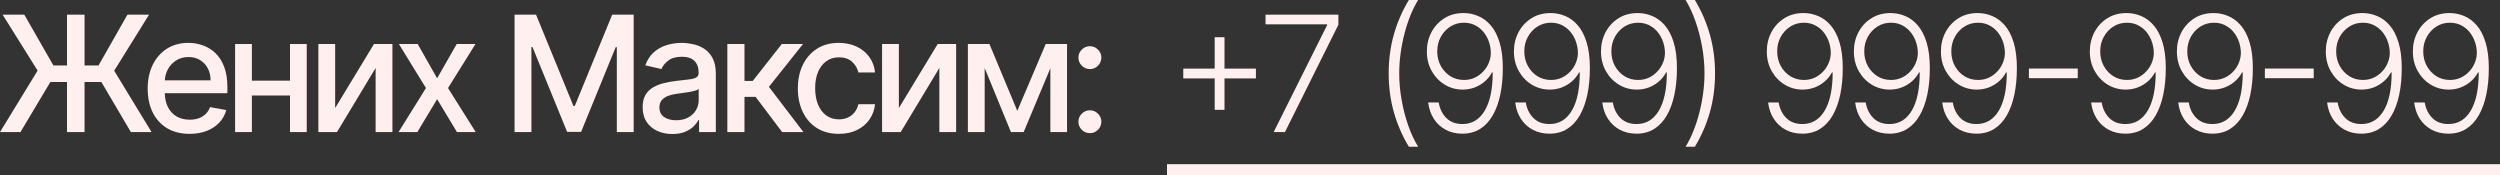 <?xml version="1.0" encoding="UTF-8"?> <svg xmlns="http://www.w3.org/2000/svg" viewBox="0 0 247.812 17.363" fill="none"><rect x="0" y="0" width="247.812" height="17.363" fill="#333333" stroke="none"/><path d="M8.381 1.455V13.091H6.642V1.455H8.381ZM0 13.091L3.727 7L0.261 1.455H2.409L5.295 6.489H9.767L12.631 1.455H14.773L11.318 7.011L15.023 13.091H12.972L10.045 8.125H4.994L2.028 13.091H0Z" fill="#FFEFEF"></path><path d="M18.793 13.267C17.934 13.267 17.193 13.083 16.572 12.716C15.954 12.345 15.477 11.824 15.14 11.153C14.807 10.479 14.64 9.689 14.64 8.784C14.64 7.89 14.807 7.102 15.14 6.42C15.477 5.739 15.947 5.206 16.549 4.824C17.155 4.441 17.863 4.25 18.674 4.25C19.166 4.25 19.644 4.331 20.106 4.494C20.568 4.657 20.983 4.913 21.35 5.261C21.718 5.61 22.007 6.063 22.219 6.619C22.432 7.172 22.538 7.845 22.538 8.636V9.239H15.6V7.966H20.873C20.873 7.519 20.782 7.123 20.6 6.778C20.418 6.43 20.163 6.155 19.833 5.955C19.507 5.754 19.125 5.653 18.685 5.653C18.208 5.653 17.791 5.771 17.435 6.006C17.083 6.237 16.81 6.54 16.617 6.915C16.428 7.286 16.333 7.689 16.333 8.125V9.119C16.333 9.703 16.435 10.199 16.64 10.608C16.848 11.017 17.138 11.33 17.509 11.545C17.88 11.758 18.314 11.864 18.81 11.864C19.132 11.864 19.426 11.818 19.691 11.727C19.956 11.633 20.185 11.492 20.379 11.307C20.572 11.121 20.719 10.892 20.822 10.619L22.43 10.909C22.301 11.383 22.07 11.797 21.737 12.153C21.407 12.506 20.992 12.78 20.492 12.977C19.996 13.17 19.43 13.267 18.793 13.267Z" fill="#FFEFEF"></path><path d="M29.217 7.994V9.466H24.49V7.994H29.217ZM24.967 4.364V13.091H23.303V4.364H24.967ZM30.405 4.364V13.091H28.746V4.364H30.405Z" fill="#FFEFEF"></path><path d="M33.222 10.71L37.069 4.364H38.899V13.091H37.234V6.739L33.404 13.091H31.558V4.364H33.222V10.71Z" fill="#FFEFEF"></path><path d="M41.403 4.364L43.33 7.761L45.273 4.364H47.131L44.409 8.727L47.154 13.091H45.295L43.33 9.83L41.369 13.091H39.506L42.222 8.727L39.54 4.364H41.403Z" fill="#FFEFEF"></path><path d="M51.006 1.455H53.137L56.841 10.5H56.977L60.682 1.455H62.813V13.091H61.142V4.67H61.034L57.602 13.074H56.216L52.784 4.665H52.676V13.091H51.006V1.455Z" fill="#FFEFEF"></path><path d="M66.649 13.284C66.095 13.284 65.596 13.182 65.149 12.977C64.702 12.769 64.348 12.468 64.086 12.074C63.828 11.68 63.7 11.197 63.7 10.625C63.7 10.133 63.794 9.727 63.984 9.409C64.173 9.091 64.429 8.839 64.751 8.653C65.073 8.468 65.433 8.328 65.83 8.233C66.228 8.138 66.634 8.066 67.046 8.017C67.569 7.956 67.993 7.907 68.319 7.869C68.645 7.828 68.882 7.761 69.029 7.67C69.177 7.58 69.251 7.432 69.251 7.227V7.188C69.251 6.691 69.111 6.307 68.83 6.034C68.554 5.761 68.141 5.625 67.592 5.625C67.02 5.625 66.569 5.752 66.24 6.006C65.914 6.256 65.688 6.534 65.563 6.841L63.967 6.477C64.156 5.947 64.433 5.519 64.796 5.193C65.164 4.864 65.586 4.625 66.064 4.477C66.541 4.326 67.043 4.25 67.569 4.25C67.918 4.25 68.287 4.292 68.677 4.375C69.071 4.455 69.438 4.602 69.779 4.818C70.124 5.034 70.406 5.343 70.626 5.744C70.846 6.142 70.956 6.659 70.956 7.295V13.091H69.296V11.898H69.228C69.118 12.117 68.954 12.333 68.734 12.545C68.514 12.758 68.232 12.934 67.887 13.074C67.543 13.214 67.13 13.284 66.649 13.284ZM67.018 11.92C67.488 11.92 67.889 11.828 68.223 11.642C68.56 11.456 68.815 11.214 68.99 10.915C69.168 10.612 69.257 10.288 69.257 9.943V8.818C69.196 8.879 69.078 8.936 68.904 8.989C68.734 9.038 68.539 9.081 68.319 9.119C68.099 9.153 67.885 9.186 67.677 9.216C67.469 9.242 67.295 9.265 67.154 9.284C66.825 9.326 66.524 9.396 66.251 9.494C65.982 9.593 65.766 9.735 65.603 9.92C65.444 10.102 65.365 10.345 65.365 10.648C65.365 11.068 65.52 11.386 65.83 11.602C66.141 11.814 66.537 11.92 67.018 11.92Z" fill="#FFEFEF"></path><path d="M72.098 13.091V4.364H73.797V8.023H74.615L77.496 4.364H79.598L76.218 8.608L79.638 13.091H77.53L74.899 9.602H73.797V13.091H72.098Z" fill="#FFEFEF"></path><path d="M83.154 13.267C82.31 13.267 81.583 13.076 80.972 12.693C80.366 12.307 79.901 11.775 79.575 11.097C79.249 10.419 79.086 9.642 79.086 8.767C79.086 7.881 79.253 7.098 79.586 6.42C79.92 5.739 80.389 5.206 80.995 4.824C81.601 4.441 82.315 4.25 83.137 4.25C83.8 4.25 84.391 4.373 84.91 4.619C85.429 4.862 85.848 5.203 86.166 5.642C86.488 6.081 86.679 6.595 86.74 7.182H85.086C84.995 6.773 84.787 6.42 84.461 6.125C84.139 5.83 83.707 5.682 83.166 5.682C82.692 5.682 82.277 5.807 81.922 6.057C81.569 6.303 81.294 6.655 81.098 7.114C80.901 7.568 80.802 8.106 80.802 8.727C80.802 9.364 80.899 9.913 81.092 10.375C81.285 10.837 81.558 11.195 81.91 11.449C82.266 11.703 82.685 11.83 83.166 11.83C83.488 11.83 83.779 11.771 84.041 11.653C84.306 11.532 84.528 11.36 84.705 11.136C84.887 10.913 85.014 10.644 85.086 10.33H86.74C86.679 10.894 86.495 11.398 86.189 11.841C85.882 12.284 85.471 12.633 84.955 12.886C84.444 13.14 83.844 13.267 83.154 13.267Z" fill="#FFEFEF"></path><path d="M89.101 10.71L92.948 4.364H94.777V13.091H93.113V6.739L89.283 13.091H87.436V4.364H89.101V10.71Z" fill="#FFEFEF"></path><path d="M100.839 10.989L103.657 4.364H105.123L101.47 13.091H100.208L96.629 4.364H98.078L100.839 10.989ZM97.606 4.364V13.091H95.941V4.364H97.606ZM104.117 13.091V4.364H105.771V13.091H104.117Z" fill="#FFEFEF"></path><path d="M108.035 13.199C107.724 13.199 107.457 13.089 107.233 12.869C107.01 12.646 106.898 12.377 106.898 12.062C106.898 11.752 107.01 11.487 107.233 11.267C107.457 11.044 107.724 10.932 108.035 10.932C108.345 10.932 108.612 11.044 108.836 11.267C109.059 11.487 109.171 11.752 109.171 12.062C109.171 12.271 109.118 12.462 109.012 12.636C108.909 12.807 108.773 12.943 108.603 13.045C108.432 13.148 108.243 13.199 108.035 13.199ZM108.035 6.847C107.724 6.847 107.457 6.735 107.233 6.511C107.01 6.288 106.898 6.021 106.898 5.71C106.898 5.4 107.01 5.134 107.233 4.915C107.457 4.691 107.724 4.58 108.035 4.58C108.345 4.58 108.612 4.691 108.836 4.915C109.059 5.134 109.171 5.4 109.171 5.71C109.171 5.919 109.118 6.11 109.012 6.284C108.909 6.455 108.773 6.591 108.603 6.693C108.432 6.795 108.243 6.847 108.035 6.847Z" fill="#FFEFEF"></path><path d="M120.406 10.886V3.688H121.378V10.886H120.406ZM117.292 7.773V6.801H124.491V7.773H117.292Z" fill="#FFEFEF"></path><path d="M126.252 13.091L131.553 2.483V2.409H125.445V1.455H132.667V2.455L127.371 13.091H126.252Z" fill="#FFEFEF"></path><path d="M137.653 7.273C137.653 5.909 137.825 4.621 138.169 3.409C138.514 2.197 139.009 1.061 139.653 0H140.573C140.296 0.447 140.043 0.953 139.812 1.517C139.584 2.081 139.387 2.684 139.221 3.324C139.054 3.964 138.925 4.619 138.834 5.29C138.744 5.956 138.698 6.617 138.698 7.273C138.698 8.148 138.777 9.03 138.937 9.92C139.096 10.811 139.315 11.655 139.596 12.455C139.88 13.254 140.205 13.951 140.573 14.545H139.653C139.009 13.481 138.514 12.343 138.169 11.131C137.825 9.919 137.653 8.633 137.653 7.273Z" fill="#FFEFEF"></path><path d="M145.119 1.295C145.604 1.299 146.074 1.398 146.528 1.591C146.987 1.78 147.399 2.087 147.767 2.511C148.134 2.932 148.426 3.492 148.642 4.193C148.858 4.89 148.966 5.748 148.966 6.767C148.966 7.718 148.882 8.589 148.716 9.381C148.549 10.172 148.299 10.858 147.966 11.437C147.636 12.013 147.22 12.46 146.716 12.778C146.216 13.093 145.631 13.25 144.96 13.25C144.335 13.25 143.78 13.119 143.295 12.858C142.814 12.597 142.424 12.235 142.125 11.773C141.826 11.307 141.64 10.769 141.568 10.159H142.614C142.716 10.78 142.966 11.292 143.364 11.693C143.765 12.095 144.297 12.295 144.96 12.295C145.911 12.295 146.65 11.852 147.176 10.966C147.702 10.08 147.966 8.818 147.966 7.182H147.892C147.71 7.523 147.471 7.82 147.176 8.074C146.884 8.328 146.551 8.527 146.176 8.67C145.801 8.811 145.405 8.881 144.989 8.881C144.341 8.881 143.748 8.718 143.21 8.392C142.672 8.062 142.242 7.614 141.92 7.045C141.598 6.473 141.437 5.822 141.437 5.091C141.437 4.402 141.589 3.769 141.892 3.193C142.199 2.614 142.627 2.152 143.176 1.807C143.729 1.458 144.377 1.288 145.119 1.295ZM145.119 2.25C144.615 2.25 144.163 2.379 143.761 2.636C143.364 2.89 143.047 3.233 142.812 3.665C142.581 4.093 142.466 4.568 142.466 5.091C142.466 5.617 142.581 6.097 142.812 6.528C143.047 6.956 143.364 7.297 143.761 7.551C144.163 7.801 144.615 7.926 145.119 7.926C145.506 7.926 145.865 7.848 146.199 7.693C146.532 7.534 146.82 7.318 147.062 7.045C147.309 6.773 147.494 6.464 147.619 6.119C147.748 5.771 147.799 5.405 147.773 5.023C147.727 4.492 147.585 4.019 147.347 3.602C147.112 3.182 146.801 2.852 146.415 2.614C146.032 2.371 145.6 2.25 145.119 2.25Z" fill="#FFEFEF"></path><path d="M153.749 1.295C154.234 1.299 154.704 1.398 155.158 1.591C155.617 1.78 156.029 2.087 156.397 2.511C156.764 2.932 157.056 3.492 157.272 4.193C157.488 4.89 157.596 5.748 157.596 6.767C157.596 7.718 157.512 8.589 157.346 9.381C157.179 10.172 156.929 10.858 156.596 11.437C156.266 12.013 155.85 12.46 155.346 12.778C154.846 13.093 154.261 13.25 153.59 13.25C152.965 13.25 152.41 13.119 151.925 12.858C151.444 12.597 151.054 12.235 150.755 11.773C150.456 11.307 150.27 10.769 150.198 10.159H151.244C151.346 10.78 151.596 11.292 151.993 11.693C152.395 12.095 152.927 12.295 153.59 12.295C154.541 12.295 155.28 11.852 155.806 10.966C156.332 10.08 156.596 8.818 156.596 7.182H156.522C156.34 7.523 156.101 7.82 155.806 8.074C155.514 8.328 155.181 8.527 154.806 8.67C154.431 8.811 154.035 8.881 153.619 8.881C152.971 8.881 152.378 8.718 151.84 8.392C151.302 8.062 150.872 7.614 150.55 7.045C150.228 6.473 150.067 5.822 150.067 5.091C150.067 4.402 150.219 3.769 150.522 3.193C150.829 2.614 151.257 2.152 151.806 1.807C152.359 1.458 153.007 1.288 153.749 1.295ZM153.749 2.25C153.245 2.25 152.793 2.379 152.391 2.636C151.993 2.89 151.677 3.233 151.442 3.665C151.211 4.093 151.096 4.568 151.096 5.091C151.096 5.617 151.211 6.097 151.442 6.528C151.677 6.956 151.993 7.297 152.391 7.551C152.793 7.801 153.245 7.926 153.749 7.926C154.136 7.926 154.495 7.848 154.829 7.693C155.162 7.534 155.45 7.318 155.692 7.045C155.939 6.773 156.124 6.464 156.249 6.119C156.378 5.771 156.429 5.405 156.403 5.023C156.357 4.492 156.215 4.019 155.976 3.602C155.742 3.182 155.431 2.852 155.045 2.614C154.662 2.371 154.23 2.25 153.749 2.25Z" fill="#FFEFEF"></path><path d="M162.379 1.295C162.864 1.299 163.334 1.398 163.788 1.591C164.246 1.78 164.659 2.087 165.027 2.511C165.394 2.932 165.686 3.492 165.902 4.193C166.118 4.89 166.226 5.748 166.226 6.767C166.226 7.718 166.143 8.589 165.976 9.381C165.809 10.172 165.559 10.858 165.226 11.437C164.896 12.013 164.48 12.46 163.976 12.778C163.476 13.093 162.891 13.25 162.22 13.25C161.595 13.25 161.04 13.119 160.555 12.858C160.074 12.597 159.684 12.235 159.385 11.773C159.086 11.307 158.9 10.769 158.828 10.159H159.874C159.976 10.78 160.226 11.292 160.623 11.693C161.025 12.095 161.557 12.295 162.22 12.295C163.171 12.295 163.909 11.852 164.436 10.966C164.962 10.08 165.226 8.818 165.226 7.182H165.152C164.97 7.523 164.731 7.82 164.436 8.074C164.144 8.328 163.811 8.527 163.436 8.67C163.061 8.811 162.665 8.881 162.248 8.881C161.601 8.881 161.008 8.718 160.47 8.392C159.932 8.062 159.502 7.614 159.18 7.045C158.858 6.473 158.697 5.822 158.697 5.091C158.697 4.402 158.849 3.769 159.152 3.193C159.459 2.614 159.887 2.152 160.436 1.807C160.989 1.458 161.637 1.288 162.379 1.295ZM162.379 2.25C161.875 2.25 161.423 2.379 161.021 2.636C160.623 2.89 160.307 3.233 160.072 3.665C159.841 4.093 159.726 4.568 159.726 5.091C159.726 5.617 159.841 6.097 160.072 6.528C160.307 6.956 160.623 7.297 161.021 7.551C161.423 7.801 161.875 7.926 162.379 7.926C162.766 7.926 163.125 7.848 163.459 7.693C163.792 7.534 164.08 7.318 164.322 7.045C164.568 6.773 164.754 6.464 164.879 6.119C165.008 5.771 165.059 5.405 165.033 5.023C164.987 4.492 164.845 4.019 164.606 3.602C164.372 3.182 164.061 2.852 163.675 2.614C163.292 2.371 162.86 2.25 162.379 2.25Z" fill="#FFEFEF"></path><path d="M170.003 7.273C170.003 8.636 169.831 9.924 169.487 11.136C169.142 12.348 168.647 13.485 168.003 14.545H167.083C167.36 14.098 167.611 13.593 167.839 13.028C168.07 12.464 168.269 11.862 168.435 11.222C168.602 10.581 168.731 9.926 168.822 9.256C168.913 8.585 168.958 7.924 168.958 7.273C168.958 6.398 168.878 5.515 168.719 4.625C168.56 3.735 168.339 2.89 168.055 2.091C167.774 1.292 167.451 0.595 167.083 0H168.003C168.647 1.064 169.142 2.203 169.487 3.415C169.831 4.627 170.003 5.913 170.003 7.273Z" fill="#FFEFEF"></path><path d="M178.816 1.295C179.301 1.299 179.77 1.398 180.225 1.591C180.684 1.78 181.096 2.087 181.464 2.511C181.831 2.932 182.123 3.492 182.339 4.193C182.555 4.89 182.663 5.748 182.663 6.767C182.663 7.718 182.579 8.589 182.413 9.381C182.246 10.172 181.996 10.858 181.663 11.437C181.333 12.013 180.916 12.46 180.413 12.778C179.913 13.093 179.327 13.25 178.657 13.25C178.032 13.25 177.477 13.119 176.992 12.858C176.511 12.597 176.121 12.235 175.822 11.773C175.522 11.307 175.337 10.769 175.265 10.159H176.31C176.413 10.78 176.663 11.292 177.06 11.693C177.462 12.095 177.994 12.295 178.657 12.295C179.608 12.295 180.346 11.852 180.873 10.966C181.399 10.08 181.663 8.818 181.663 7.182H181.589C181.407 7.523 181.168 7.82 180.873 8.074C180.581 8.328 180.248 8.527 179.873 8.67C179.498 8.811 179.102 8.881 178.685 8.881C178.038 8.881 177.445 8.718 176.907 8.392C176.369 8.062 175.939 7.614 175.617 7.045C175.295 6.473 175.134 5.822 175.134 5.091C175.134 4.402 175.286 3.769 175.589 3.193C175.896 2.614 176.324 2.152 176.873 1.807C177.426 1.458 178.074 1.288 178.816 1.295ZM178.816 2.25C178.312 2.25 177.86 2.379 177.458 2.636C177.06 2.89 176.744 3.233 176.509 3.665C176.278 4.093 176.163 4.568 176.163 5.091C176.163 5.617 176.278 6.097 176.509 6.528C176.744 6.956 177.06 7.297 177.458 7.551C177.86 7.801 178.312 7.926 178.816 7.926C179.202 7.926 179.562 7.848 179.896 7.693C180.229 7.534 180.517 7.318 180.759 7.045C181.006 6.773 181.191 6.464 181.316 6.119C181.445 5.771 181.496 5.405 181.469 5.023C181.424 4.492 181.282 4.019 181.043 3.602C180.808 3.182 180.498 2.852 180.111 2.614C179.729 2.371 179.297 2.25 178.816 2.25Z" fill="#FFEFEF"></path><path d="M187.446 1.295C187.931 1.299 188.401 1.398 188.855 1.591C189.314 1.78 189.726 2.087 190.094 2.511C190.461 2.932 190.753 3.492 190.969 4.193C191.185 4.89 191.293 5.748 191.293 6.767C191.293 7.718 191.209 8.589 191.043 9.381C190.876 10.172 190.626 10.858 190.293 11.437C189.963 12.013 189.546 12.46 189.043 12.778C188.543 13.093 187.958 13.25 187.287 13.25C186.662 13.25 186.107 13.119 185.622 12.858C185.141 12.597 184.751 12.235 184.452 11.773C184.152 11.307 183.967 10.769 183.895 10.159H184.94C185.043 10.78 185.293 11.292 185.69 11.693C186.092 12.095 186.624 12.295 187.287 12.295C188.238 12.295 188.976 11.852 189.503 10.966C190.029 10.08 190.293 8.818 190.293 7.182H190.219C190.037 7.523 189.798 7.82 189.503 8.074C189.211 8.328 188.878 8.527 188.503 8.67C188.128 8.811 187.732 8.881 187.315 8.881C186.668 8.881 186.075 8.718 185.537 8.392C184.999 8.062 184.569 7.614 184.247 7.045C183.925 6.473 183.764 5.822 183.764 5.091C183.764 4.402 183.916 3.769 184.219 3.193C184.526 2.614 184.954 2.152 185.503 1.807C186.056 1.458 186.704 1.288 187.446 1.295ZM187.446 2.25C186.942 2.25 186.49 2.379 186.088 2.636C185.69 2.89 185.374 3.233 185.139 3.665C184.908 4.093 184.793 4.568 184.793 5.091C184.793 5.617 184.908 6.097 185.139 6.528C185.374 6.956 185.69 7.297 186.088 7.551C186.49 7.801 186.942 7.926 187.446 7.926C187.832 7.926 188.192 7.848 188.526 7.693C188.859 7.534 189.147 7.318 189.389 7.045C189.636 6.773 189.821 6.464 189.946 6.119C190.075 5.771 190.126 5.405 190.099 5.023C190.054 4.492 189.912 4.019 189.673 3.602C189.438 3.182 189.128 2.852 188.741 2.614C188.359 2.371 187.927 2.25 187.446 2.25Z" fill="#FFEFEF"></path><path d="M196.076 1.295C196.561 1.299 197.031 1.398 197.485 1.591C197.943 1.78 198.356 2.087 198.724 2.511C199.091 2.932 199.383 3.492 199.599 4.193C199.815 4.89 199.923 5.748 199.923 6.767C199.923 7.718 199.839 8.589 199.673 9.381C199.506 10.172 199.256 10.858 198.923 11.437C198.593 12.013 198.176 12.46 197.673 12.778C197.173 13.093 196.588 13.25 195.917 13.25C195.292 13.25 194.737 13.119 194.252 12.858C193.771 12.597 193.381 12.235 193.082 11.773C192.782 11.307 192.597 10.769 192.525 10.159H193.57C193.673 10.78 193.923 11.292 194.32 11.693C194.722 12.095 195.254 12.295 195.917 12.295C196.868 12.295 197.606 11.852 198.133 10.966C198.659 10.08 198.923 8.818 198.923 7.182H198.849C198.667 7.523 198.428 7.82 198.133 8.074C197.841 8.328 197.508 8.527 197.133 8.67C196.758 8.811 196.362 8.881 195.945 8.881C195.298 8.881 194.705 8.718 194.167 8.392C193.629 8.062 193.199 7.614 192.877 7.045C192.555 6.473 192.394 5.822 192.394 5.091C192.394 4.402 192.546 3.769 192.849 3.193C193.156 2.614 193.584 2.152 194.133 1.807C194.686 1.458 195.334 1.288 196.076 1.295ZM196.076 2.25C195.572 2.25 195.12 2.379 194.718 2.636C194.32 2.89 194.004 3.233 193.769 3.665C193.538 4.093 193.423 4.568 193.423 5.091C193.423 5.617 193.538 6.097 193.769 6.528C194.004 6.956 194.32 7.297 194.718 7.551C195.12 7.801 195.572 7.926 196.076 7.926C196.462 7.926 196.822 7.848 197.156 7.693C197.489 7.534 197.777 7.318 198.019 7.045C198.265 6.773 198.451 6.464 198.576 6.119C198.705 5.771 198.756 5.405 198.729 5.023C198.684 4.492 198.542 4.019 198.303 3.602C198.068 3.182 197.758 2.852 197.371 2.614C196.989 2.371 196.557 2.25 196.076 2.25Z" fill="#FFEFEF"></path><path d="M205.956 6.795V7.75H201.115V6.795H205.956Z" fill="#FFEFEF"></path><path d="M210.836 1.295C211.321 1.299 211.791 1.398 212.245 1.591C212.704 1.78 213.116 2.087 213.484 2.511C213.851 2.932 214.143 3.492 214.359 4.193C214.575 4.89 214.683 5.748 214.683 6.767C214.683 7.718 214.599 8.589 214.433 9.381C214.266 10.172 214.016 10.858 213.683 11.437C213.353 12.013 212.936 12.46 212.433 12.778C211.933 13.093 211.347 13.25 210.677 13.25C210.052 13.25 209.497 13.119 209.012 12.858C208.531 12.597 208.141 12.235 207.842 11.773C207.542 11.307 207.357 10.769 207.285 10.159H208.33C208.433 10.78 208.683 11.292 209.08 11.693C209.482 12.095 210.014 12.295 210.677 12.295C211.628 12.295 212.366 11.852 212.893 10.966C213.419 10.08 213.683 8.818 213.683 7.182H213.609C213.427 7.523 213.188 7.82 212.893 8.074C212.601 8.328 212.268 8.527 211.893 8.67C211.518 8.811 211.122 8.881 210.705 8.881C210.058 8.881 209.465 8.718 208.927 8.392C208.389 8.062 207.959 7.614 207.637 7.045C207.315 6.473 207.154 5.822 207.154 5.091C207.154 4.402 207.306 3.769 207.609 3.193C207.916 2.614 208.344 2.152 208.893 1.807C209.446 1.458 210.094 1.288 210.836 1.295ZM210.836 2.25C210.332 2.25 209.88 2.379 209.478 2.636C209.08 2.89 208.764 3.233 208.529 3.665C208.298 4.093 208.183 4.568 208.183 5.091C208.183 5.617 208.298 6.097 208.529 6.528C208.764 6.956 209.08 7.297 209.478 7.551C209.88 7.801 210.332 7.926 210.836 7.926C211.222 7.926 211.582 7.848 211.916 7.693C212.249 7.534 212.537 7.318 212.779 7.045C213.026 6.773 213.211 6.464 213.336 6.119C213.465 5.771 213.516 5.405 213.489 5.023C213.444 4.492 213.302 4.019 213.063 3.602C212.828 3.182 212.518 2.852 212.131 2.614C211.749 2.371 211.317 2.25 210.836 2.25Z" fill="#FFEFEF"></path><path d="M219.466 1.295C219.951 1.299 220.42 1.398 220.875 1.591C221.334 1.78 221.746 2.087 222.114 2.511C222.481 2.932 222.773 3.492 222.989 4.193C223.205 4.89 223.313 5.748 223.313 6.767C223.313 7.718 223.229 8.589 223.063 9.381C222.896 10.172 222.646 10.858 222.313 11.437C221.983 12.013 221.566 12.46 221.063 12.778C220.563 13.093 219.977 13.25 219.307 13.25C218.682 13.25 218.127 13.119 217.642 12.858C217.161 12.597 216.771 12.235 216.472 11.773C216.172 11.307 215.987 10.769 215.915 10.159H216.96C217.063 10.78 217.313 11.292 217.71 11.693C218.112 12.095 218.644 12.295 219.307 12.295C220.258 12.295 220.996 11.852 221.523 10.966C222.049 10.08 222.313 8.818 222.313 7.182H222.239C222.057 7.523 221.818 7.82 221.523 8.074C221.231 8.328 220.898 8.527 220.523 8.67C220.148 8.811 219.752 8.881 219.335 8.881C218.688 8.881 218.095 8.718 217.557 8.392C217.019 8.062 216.589 7.614 216.267 7.045C215.945 6.473 215.784 5.822 215.784 5.091C215.784 4.402 215.936 3.769 216.239 3.193C216.546 2.614 216.974 2.152 217.523 1.807C218.076 1.458 218.724 1.288 219.466 1.295ZM219.466 2.25C218.962 2.25 218.51 2.379 218.108 2.636C217.71 2.89 217.394 3.233 217.159 3.665C216.928 4.093 216.813 4.568 216.813 5.091C216.813 5.617 216.928 6.097 217.159 6.528C217.394 6.956 217.71 7.297 218.108 7.551C218.51 7.801 218.962 7.926 219.466 7.926C219.852 7.926 220.212 7.848 220.546 7.693C220.879 7.534 221.167 7.318 221.409 7.045C221.656 6.773 221.841 6.464 221.966 6.119C222.095 5.771 222.146 5.405 222.119 5.023C222.074 4.492 221.932 4.019 221.693 3.602C221.458 3.182 221.148 2.852 220.761 2.614C220.379 2.371 219.947 2.25 219.466 2.25Z" fill="#FFEFEF"></path><path d="M229.346 6.795V7.75H224.505V6.795H229.346Z" fill="#FFEFEF"></path><path d="M234.226 1.295C234.711 1.299 235.181 1.398 235.635 1.591C236.093 1.78 236.506 2.087 236.874 2.511C237.241 2.932 237.533 3.492 237.749 4.193C237.965 4.89 238.073 5.748 238.073 6.767C238.073 7.718 237.989 8.589 237.823 9.381C237.656 10.172 237.406 10.858 237.073 11.437C236.743 12.013 236.326 12.46 235.823 12.778C235.323 13.093 234.737 13.25 234.067 13.25C233.442 13.25 232.887 13.119 232.402 12.858C231.921 12.597 231.531 12.235 231.232 11.773C230.933 11.307 230.747 10.769 230.675 10.159H231.72C231.823 10.78 232.073 11.292 232.47 11.693C232.872 12.095 233.404 12.295 234.067 12.295C235.018 12.295 235.756 11.852 236.283 10.966C236.809 10.08 237.073 8.818 237.073 7.182H236.999C236.817 7.523 236.578 7.82 236.283 8.074C235.991 8.328 235.658 8.527 235.283 8.67C234.908 8.811 234.512 8.881 234.095 8.881C233.448 8.881 232.855 8.718 232.317 8.392C231.779 8.062 231.349 7.614 231.027 7.045C230.705 6.473 230.544 5.822 230.544 5.091C230.544 4.402 230.696 3.769 230.999 3.193C231.305 2.614 231.734 2.152 232.283 1.807C232.836 1.458 233.484 1.288 234.226 1.295ZM234.226 2.25C233.722 2.25 233.27 2.379 232.868 2.636C232.47 2.89 232.154 3.233 231.919 3.665C231.688 4.093 231.573 4.568 231.573 5.091C231.573 5.617 231.688 6.097 231.919 6.528C232.154 6.956 232.47 7.297 232.868 7.551C233.27 7.801 233.722 7.926 234.226 7.926C234.612 7.926 234.972 7.848 235.305 7.693C235.639 7.534 235.927 7.318 236.169 7.045C236.415 6.773 236.601 6.464 236.726 6.119C236.855 5.771 236.906 5.405 236.88 5.023C236.834 4.492 236.692 4.019 236.453 3.602C236.219 3.182 235.908 2.852 235.522 2.614C235.139 2.371 234.707 2.25 234.226 2.25Z" fill="#FFEFEF"></path><path d="M242.856 1.295C243.341 1.299 243.811 1.398 244.265 1.591C244.724 1.78 245.136 2.087 245.504 2.511C245.871 2.932 246.163 3.492 246.379 4.193C246.595 4.89 246.703 5.748 246.703 6.767C246.703 7.718 246.619 8.589 246.453 9.381C246.286 10.172 246.036 10.858 245.703 11.437C245.373 12.013 244.956 12.46 244.453 12.778C243.953 13.093 243.367 13.25 242.697 13.25C242.072 13.25 241.517 13.119 241.032 12.858C240.551 12.597 240.161 12.235 239.862 11.773C239.562 11.307 239.377 10.769 239.305 10.159H240.35C240.453 10.78 240.703 11.292 241.1 11.693C241.502 12.095 242.034 12.295 242.697 12.295C243.648 12.295 244.386 11.852 244.913 10.966C245.439 10.08 245.703 8.818 245.703 7.182H245.629C245.447 7.523 245.208 7.82 244.913 8.074C244.621 8.328 244.288 8.527 243.913 8.67C243.538 8.811 243.142 8.881 242.725 8.881C242.078 8.881 241.485 8.718 240.947 8.392C240.409 8.062 239.979 7.614 239.657 7.045C239.335 6.473 239.174 5.822 239.174 5.091C239.174 4.402 239.326 3.769 239.629 3.193C239.936 2.614 240.364 2.152 240.913 1.807C241.466 1.458 242.114 1.288 242.856 1.295ZM242.856 2.25C242.352 2.25 241.9 2.379 241.498 2.636C241.1 2.89 240.784 3.233 240.549 3.665C240.318 4.093 240.203 4.568 240.203 5.091C240.203 5.617 240.318 6.097 240.549 6.528C240.784 6.956 241.1 7.297 241.498 7.551C241.9 7.801 242.352 7.926 242.856 7.926C243.242 7.926 243.602 7.848 243.936 7.693C244.269 7.534 244.557 7.318 244.799 7.045C245.045 6.773 245.231 6.464 245.356 6.119C245.485 5.771 245.536 5.405 245.509 5.023C245.464 4.492 245.322 4.019 245.083 3.602C244.848 3.182 244.538 2.852 244.152 2.614C243.769 2.371 243.337 2.25 242.856 2.25Z" fill="#FFEFEF"></path><path d="M115.679 16.273H247.816V17.364H115.679V16.273Z" fill="#FFEFEF"></path></svg> 
